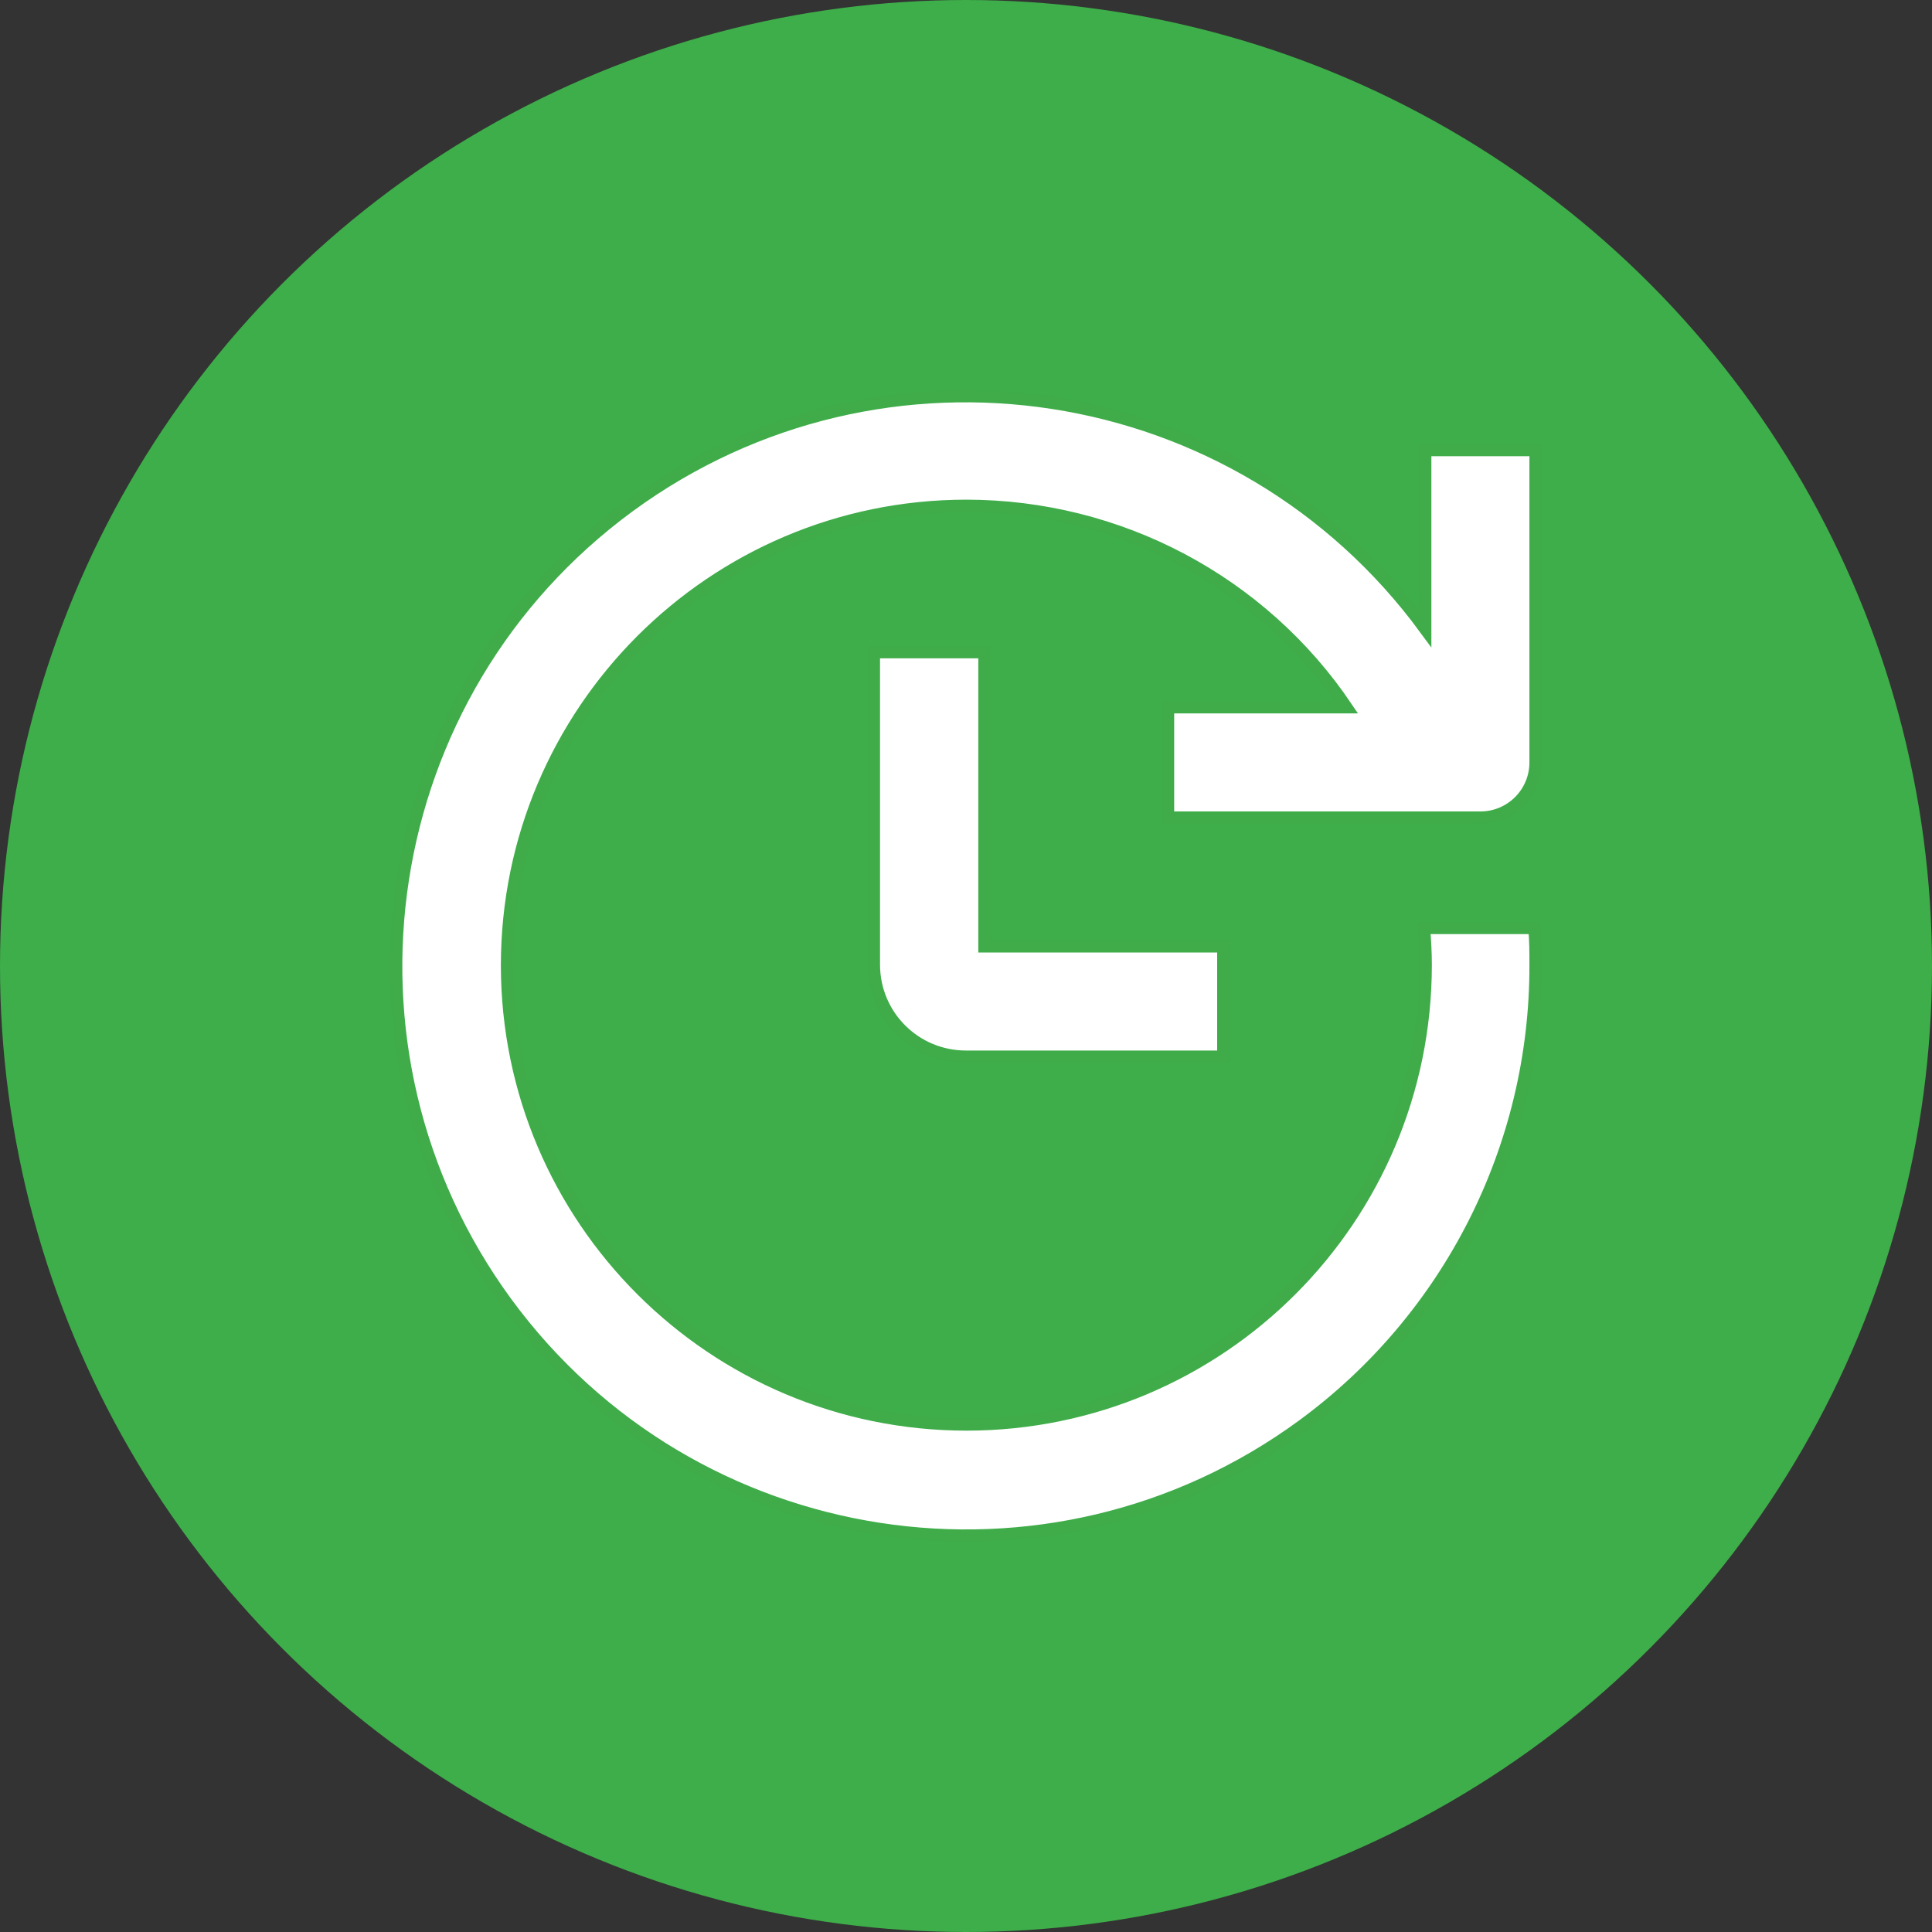 <?xml version="1.0" encoding="UTF-8"?>
<svg id="Capa_1" data-name="Capa 1" xmlns="http://www.w3.org/2000/svg" viewBox="0 0 80 80">
  <rect x="0" y="0" width="80" height="80" fill="#333333" stroke="none"/>
  <defs>
    <style>
      .cls-1 {
        fill: #3dae49;
      }

      .cls-2 {
        fill: #fff;
        stroke: #3fac49;
        stroke-miterlimit: 10;
        stroke-width: .5px;
      }
    </style>
  </defs>
  <circle class="cls-1" cx="40" cy="40" r="40"/>
  <g>
    <path class="cls-2" d="M36.19,27.01v12.93c0,2.11,1.7,3.81,3.81,3.81h10.65v-4.56h-9.89v-12.18h-4.56Z"/>
    <path class="cls-2" d="M59.02,26.05c-7.71-10.51-22.47-12.77-32.97-5.08-10.51,7.71-12.77,22.47-5.08,32.97,7.71,10.51,22.47,12.77,32.97,5.08,6.07-4.45,9.66-11.54,9.64-19.07,0-.51,0-1.02-.05-1.52h-4.56c.04.51.07,1.01.07,1.52,0,10.51-8.51,19.03-19.01,19.04-10.51,0-19.03-8.51-19.04-19.01,0-10.51,8.51-19.03,19.01-19.04,6.32,0,12.23,3.12,15.76,8.35h-7.39v4.56h12.93c1.26,0,2.28-1.02,2.28-2.28v-12.93h-4.56s0,7.4,0,7.4Z"/>
  </g>
</svg>